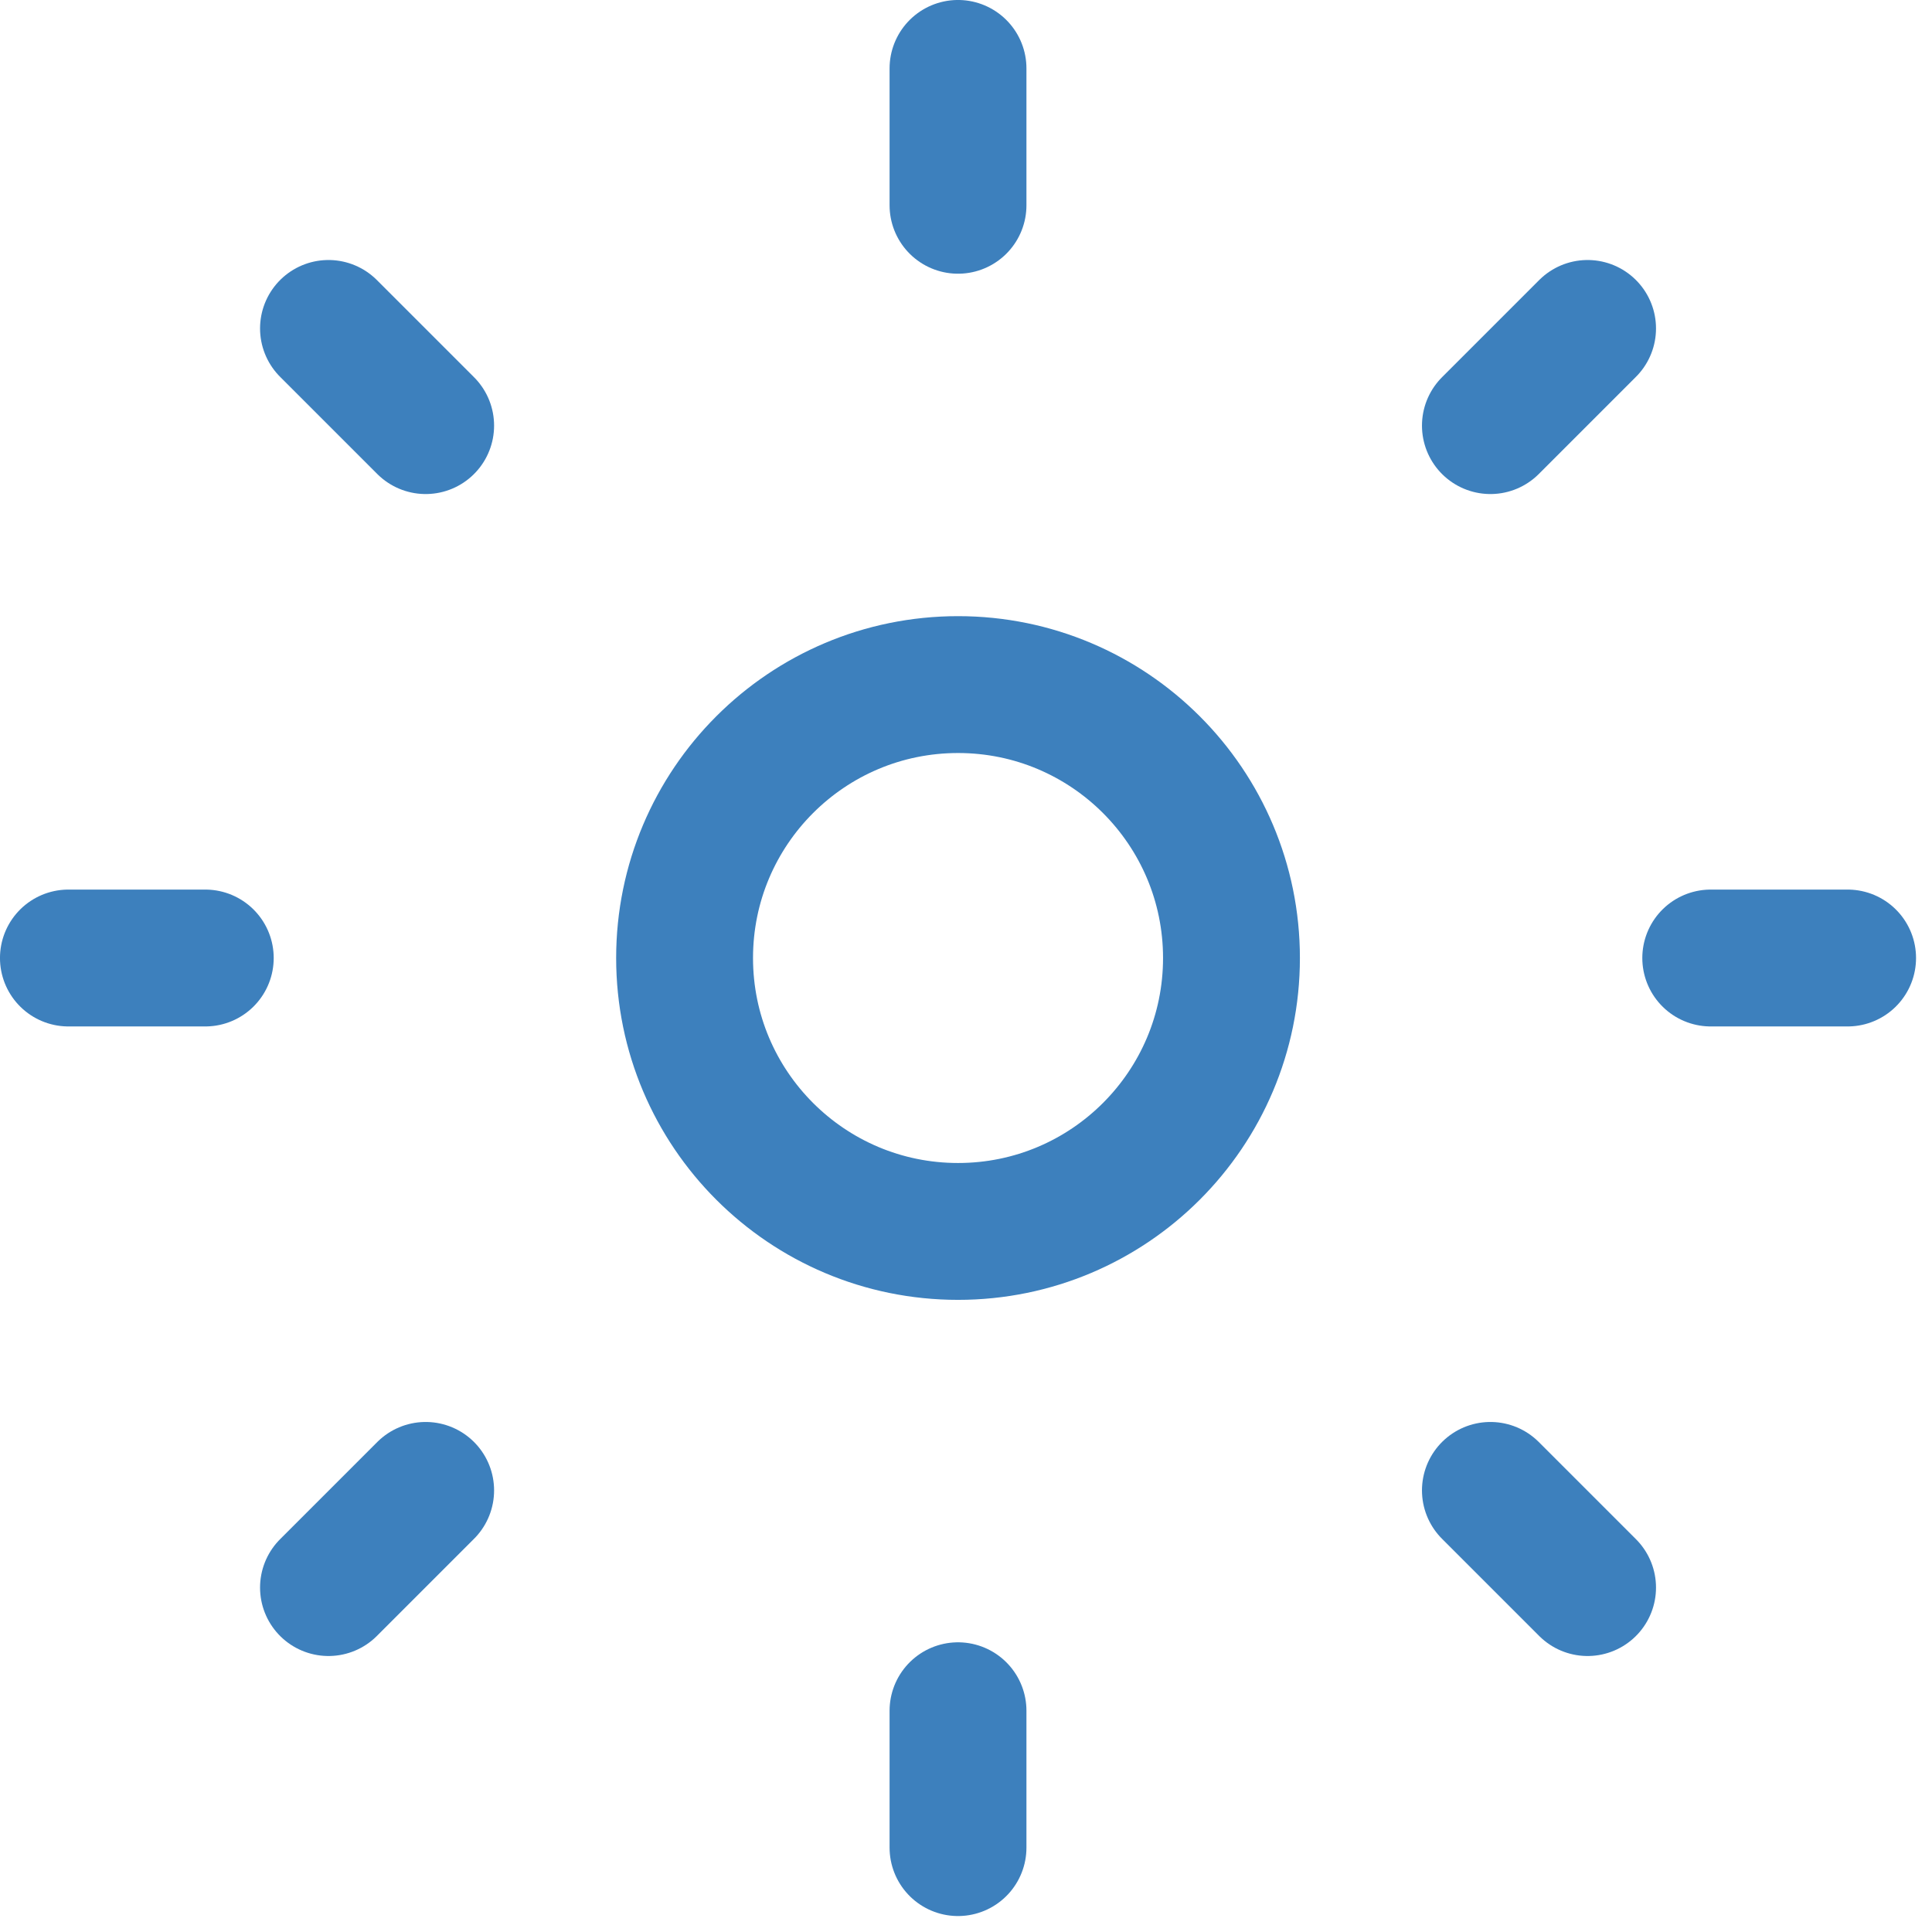 <?xml version="1.0" encoding="UTF-8"?> <svg xmlns="http://www.w3.org/2000/svg" width="44" height="44" viewBox="0 0 44 44" fill="none"> <g clip-path="url(#clip0_893_2777)"> <path d="M21.819 28.045C25.258 28.045 28.046 25.257 28.046 21.818C28.046 18.379 25.258 15.591 21.819 15.591C18.379 15.591 15.591 18.379 15.591 21.818C15.591 25.257 18.379 28.045 21.819 28.045Z" stroke="#3D80BD" stroke-width="3.117" stroke-linecap="round" stroke-linejoin="round"></path> <path d="M21.818 1.558V4.675" stroke="#3D80BD" stroke-width="3.117" stroke-linecap="round" stroke-linejoin="round"></path> <path d="M21.818 38.961V42.078" stroke="#3D80BD" stroke-width="3.117" stroke-linecap="round" stroke-linejoin="round"></path> <path d="M42.078 21.818H38.961" stroke="#3D80BD" stroke-width="3.117" stroke-linecap="round" stroke-linejoin="round"></path> <path d="M4.675 21.818H1.558" stroke="#3D80BD" stroke-width="3.117" stroke-linecap="round" stroke-linejoin="round"></path> <path d="M36.156 7.48L33.943 9.693" stroke="#3D80BD" stroke-width="3.117" stroke-linecap="round" stroke-linejoin="round"></path> <path d="M9.694 33.943L7.481 36.156" stroke="#3D80BD" stroke-width="3.117" stroke-linecap="round" stroke-linejoin="round"></path> <path d="M36.156 36.156L33.943 33.943" stroke="#3D80BD" stroke-width="3.117" stroke-linecap="round" stroke-linejoin="round"></path> <path d="M9.694 9.693L7.481 7.48" stroke="#3D80BD" stroke-width="3.117" stroke-linecap="round" stroke-linejoin="round"></path> </g> <defs> <clipPath id="clip0_893_2777"> <rect width="43.636" height="43.636" fill="white"></rect> </clipPath> </defs> </svg> 